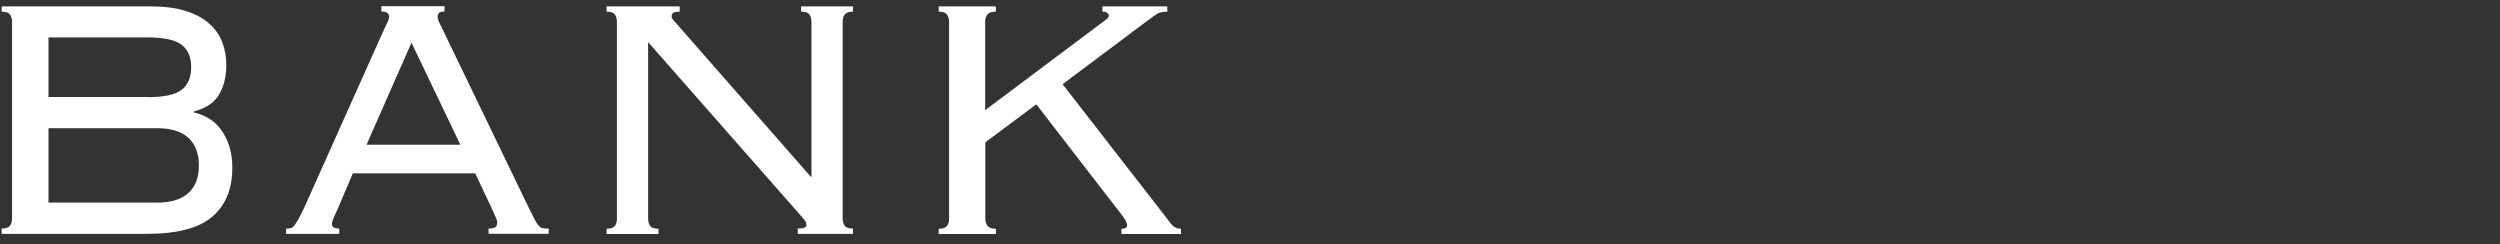 <?xml version="1.0" encoding="UTF-8"?><svg id="_レイヤー_1" xmlns="http://www.w3.org/2000/svg" viewBox="0 0 133 13"><rect x="0" y="0" width="133" height="13" fill="#333333" stroke="none"/><defs><style>.cls-1{fill:#fff;}</style></defs><path class="cls-1" d="M.64,1.17c0-.17-.04-.3-.11-.4-.08-.1-.22-.15-.44-.15v-.28h7.91c.74,0,1.36.08,1.87.24.51.16.93.38,1.25.67.32.28.56.61.7.99.15.38.22.79.22,1.23,0,.6-.13,1.12-.38,1.55-.25.44-.7.74-1.35.91v.05c.66.15,1.17.49,1.52,1.02.35.53.53,1.17.53,1.92,0,1.12-.35,1.99-1.06,2.6-.71.61-1.86.92-3.47.92H.09v-.28c.21,0,.36-.05.44-.15.08-.1.11-.23.11-.4V1.17ZM7.84,5.17c.87,0,1.48-.13,1.82-.39.34-.26.51-.66.51-1.2s-.17-.94-.51-1.2c-.34-.26-.94-.39-1.82-.39H2.58v3.17h5.27ZM8.35,10.78c.74,0,1.29-.17,1.67-.51.38-.34.56-.83.56-1.47s-.19-1.13-.56-1.47c-.38-.34-.93-.51-1.67-.51H2.58v3.96h5.77Z"/><path class="cls-1" d="M17.99,11.06c-.06.14-.13.29-.21.46-.08.17-.12.3-.12.39,0,.17.13.25.39.25v.28h-2.83v-.28c.09,0,.17,0,.24-.02.07-.02.13-.06.2-.14.06-.08.13-.19.21-.33.08-.15.18-.34.3-.59L20.33,1.79c.12-.26.21-.46.28-.59.06-.13.09-.23.09-.31,0-.18-.14-.28-.41-.28v-.28h3.36v.28c-.25,0-.37.09-.37.28,0,.09.04.21.11.36.08.15.18.35.3.61l4.42,9.15c.14.28.25.49.32.64.08.15.15.27.22.35.07.08.14.12.22.14.08.02.18.02.32.02v.28h-3.2v-.28c.18,0,.31-.03.37-.08.06-.05.09-.13.09-.24,0-.08-.02-.16-.06-.24-.04-.08-.12-.26-.24-.54l-.87-1.84h-6.51l-.78,1.84ZM24.49,7.7l-2.6-5.43-2.39,5.43h4.99Z"/><path class="cls-1" d="M43.17,9.4V1.17c0-.17-.04-.3-.11-.4-.08-.1-.22-.15-.44-.15v-.28h2.76v.28c-.21,0-.36.05-.44.15s-.11.23-.11.4v10.44c0,.17.04.3.11.4s.22.15.44.15v.28h-2.94v-.28c.31,0,.46-.06.46-.18,0-.11-.03-.2-.09-.26-.06-.07-.11-.13-.14-.17l-8.19-9.31v9.38c0,.17.04.3.11.4s.22.15.44.15v.28h-2.76v-.28c.21,0,.36-.05.44-.15.08-.1.11-.23.11-.4V1.17c0-.17-.04-.3-.11-.4-.08-.1-.22-.15-.44-.15v-.28h3.89v.28c-.17,0-.28.02-.34.06-.06.04-.09.1-.09.2,0,.05.02.1.06.15.04.05.08.1.13.15l7.22,8.23h.05Z"/><path class="cls-1" d="M52.97.62c-.22,0-.36.05-.44.15-.08.1-.12.23-.12.4v4.69l6.26-4.69c.11-.08.19-.14.24-.18.05-.05.08-.1.08-.16,0-.05-.03-.09-.08-.14-.05-.05-.14-.07-.26-.07v-.28h3.45v.28c-.23,0-.41.04-.53.11-.12.08-.33.22-.62.44l-4.42,3.31,5.54,7.13c.14.2.26.34.36.43.1.08.23.13.4.13v.28h-3.17v-.28c.2,0,.3-.06.3-.18,0-.14-.1-.33-.3-.58l-4.53-5.86-2.71,2.02v4.05c0,.17.04.3.12.4.08.1.22.15.44.15v.28h-3.04v-.28c.21,0,.36-.05.44-.15.08-.1.11-.23.11-.4V1.17c0-.17-.04-.3-.11-.4-.08-.1-.22-.15-.44-.15v-.28h3.04v.28Z"/></svg>